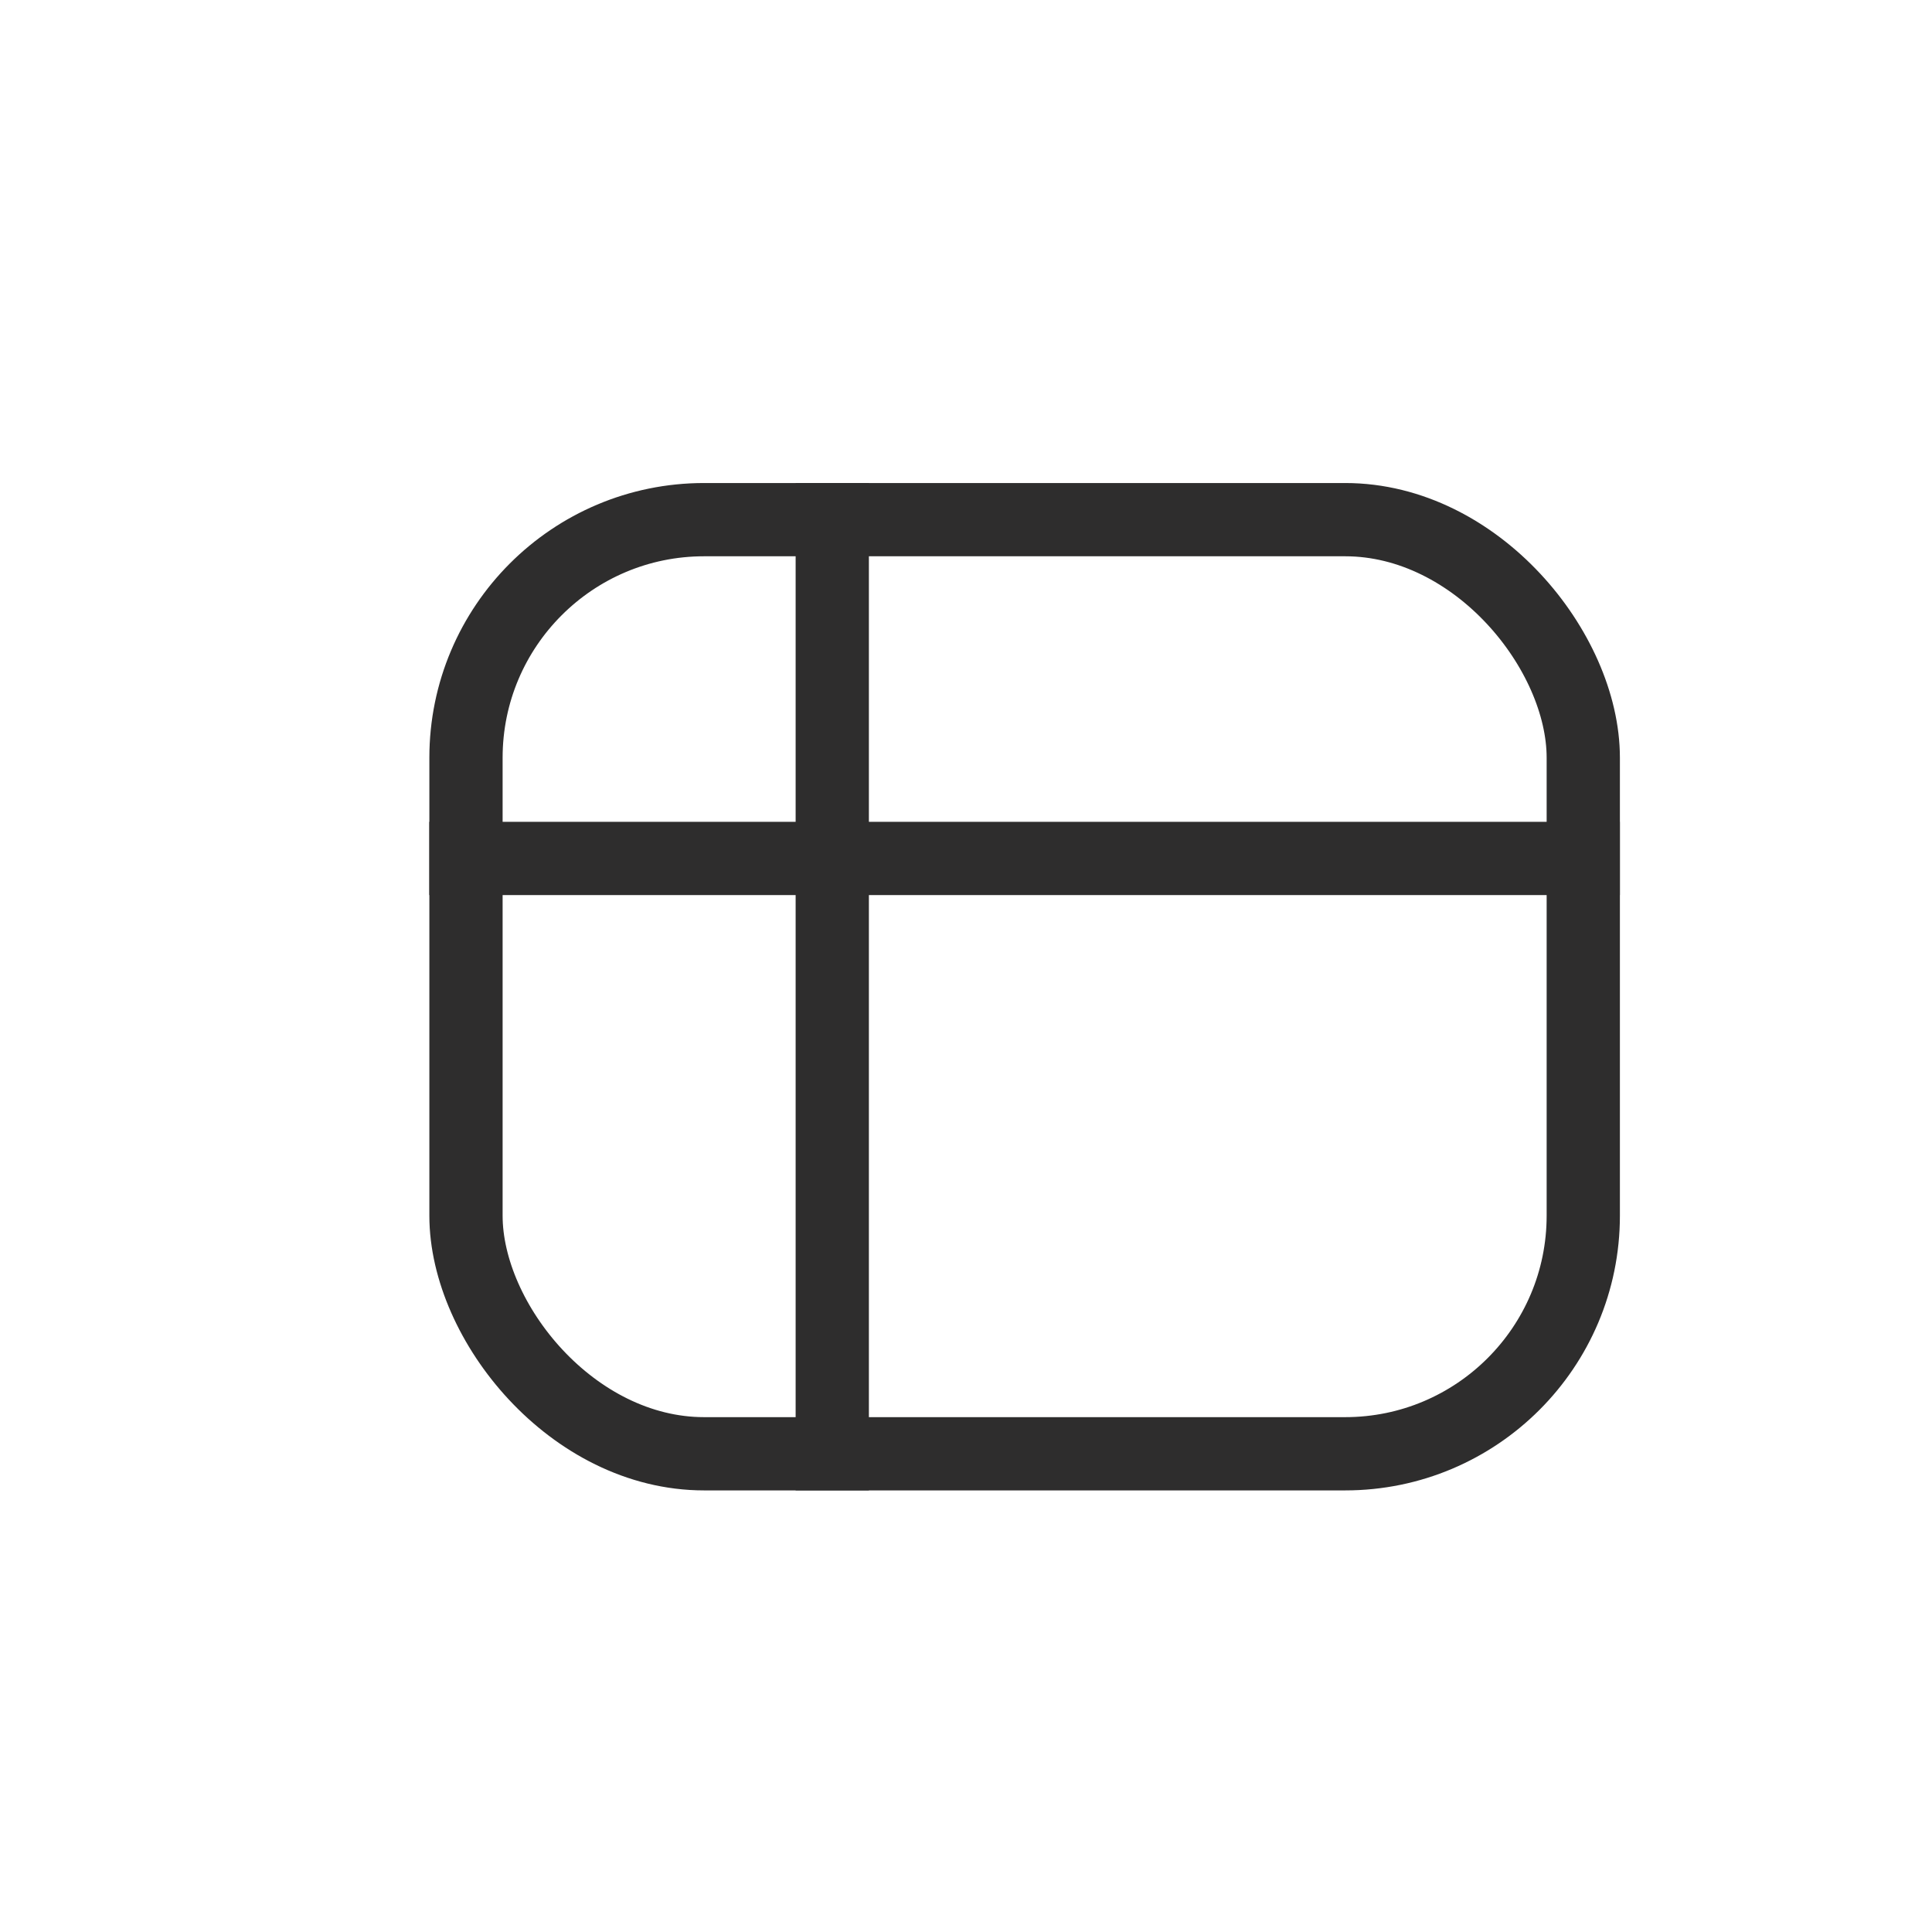 <svg xmlns="http://www.w3.org/2000/svg" fill="none" viewBox="0 0 36 36" height="36" width="36">
<rect stroke-width="1.365" stroke="#2E2D2D" rx="4.437" height="17.406" width="20.819" y="9.683" x="8.683"></rect>
<line stroke-width="1.365" stroke="#2E2D2D" y2="15.996" x2="30.184" y1="15.996" x1="8"></line>
<line stroke-width="1.365" stroke="#2E2D2D" y2="27.771" x2="15.508" y1="9" x1="15.508"></line>
</svg>
